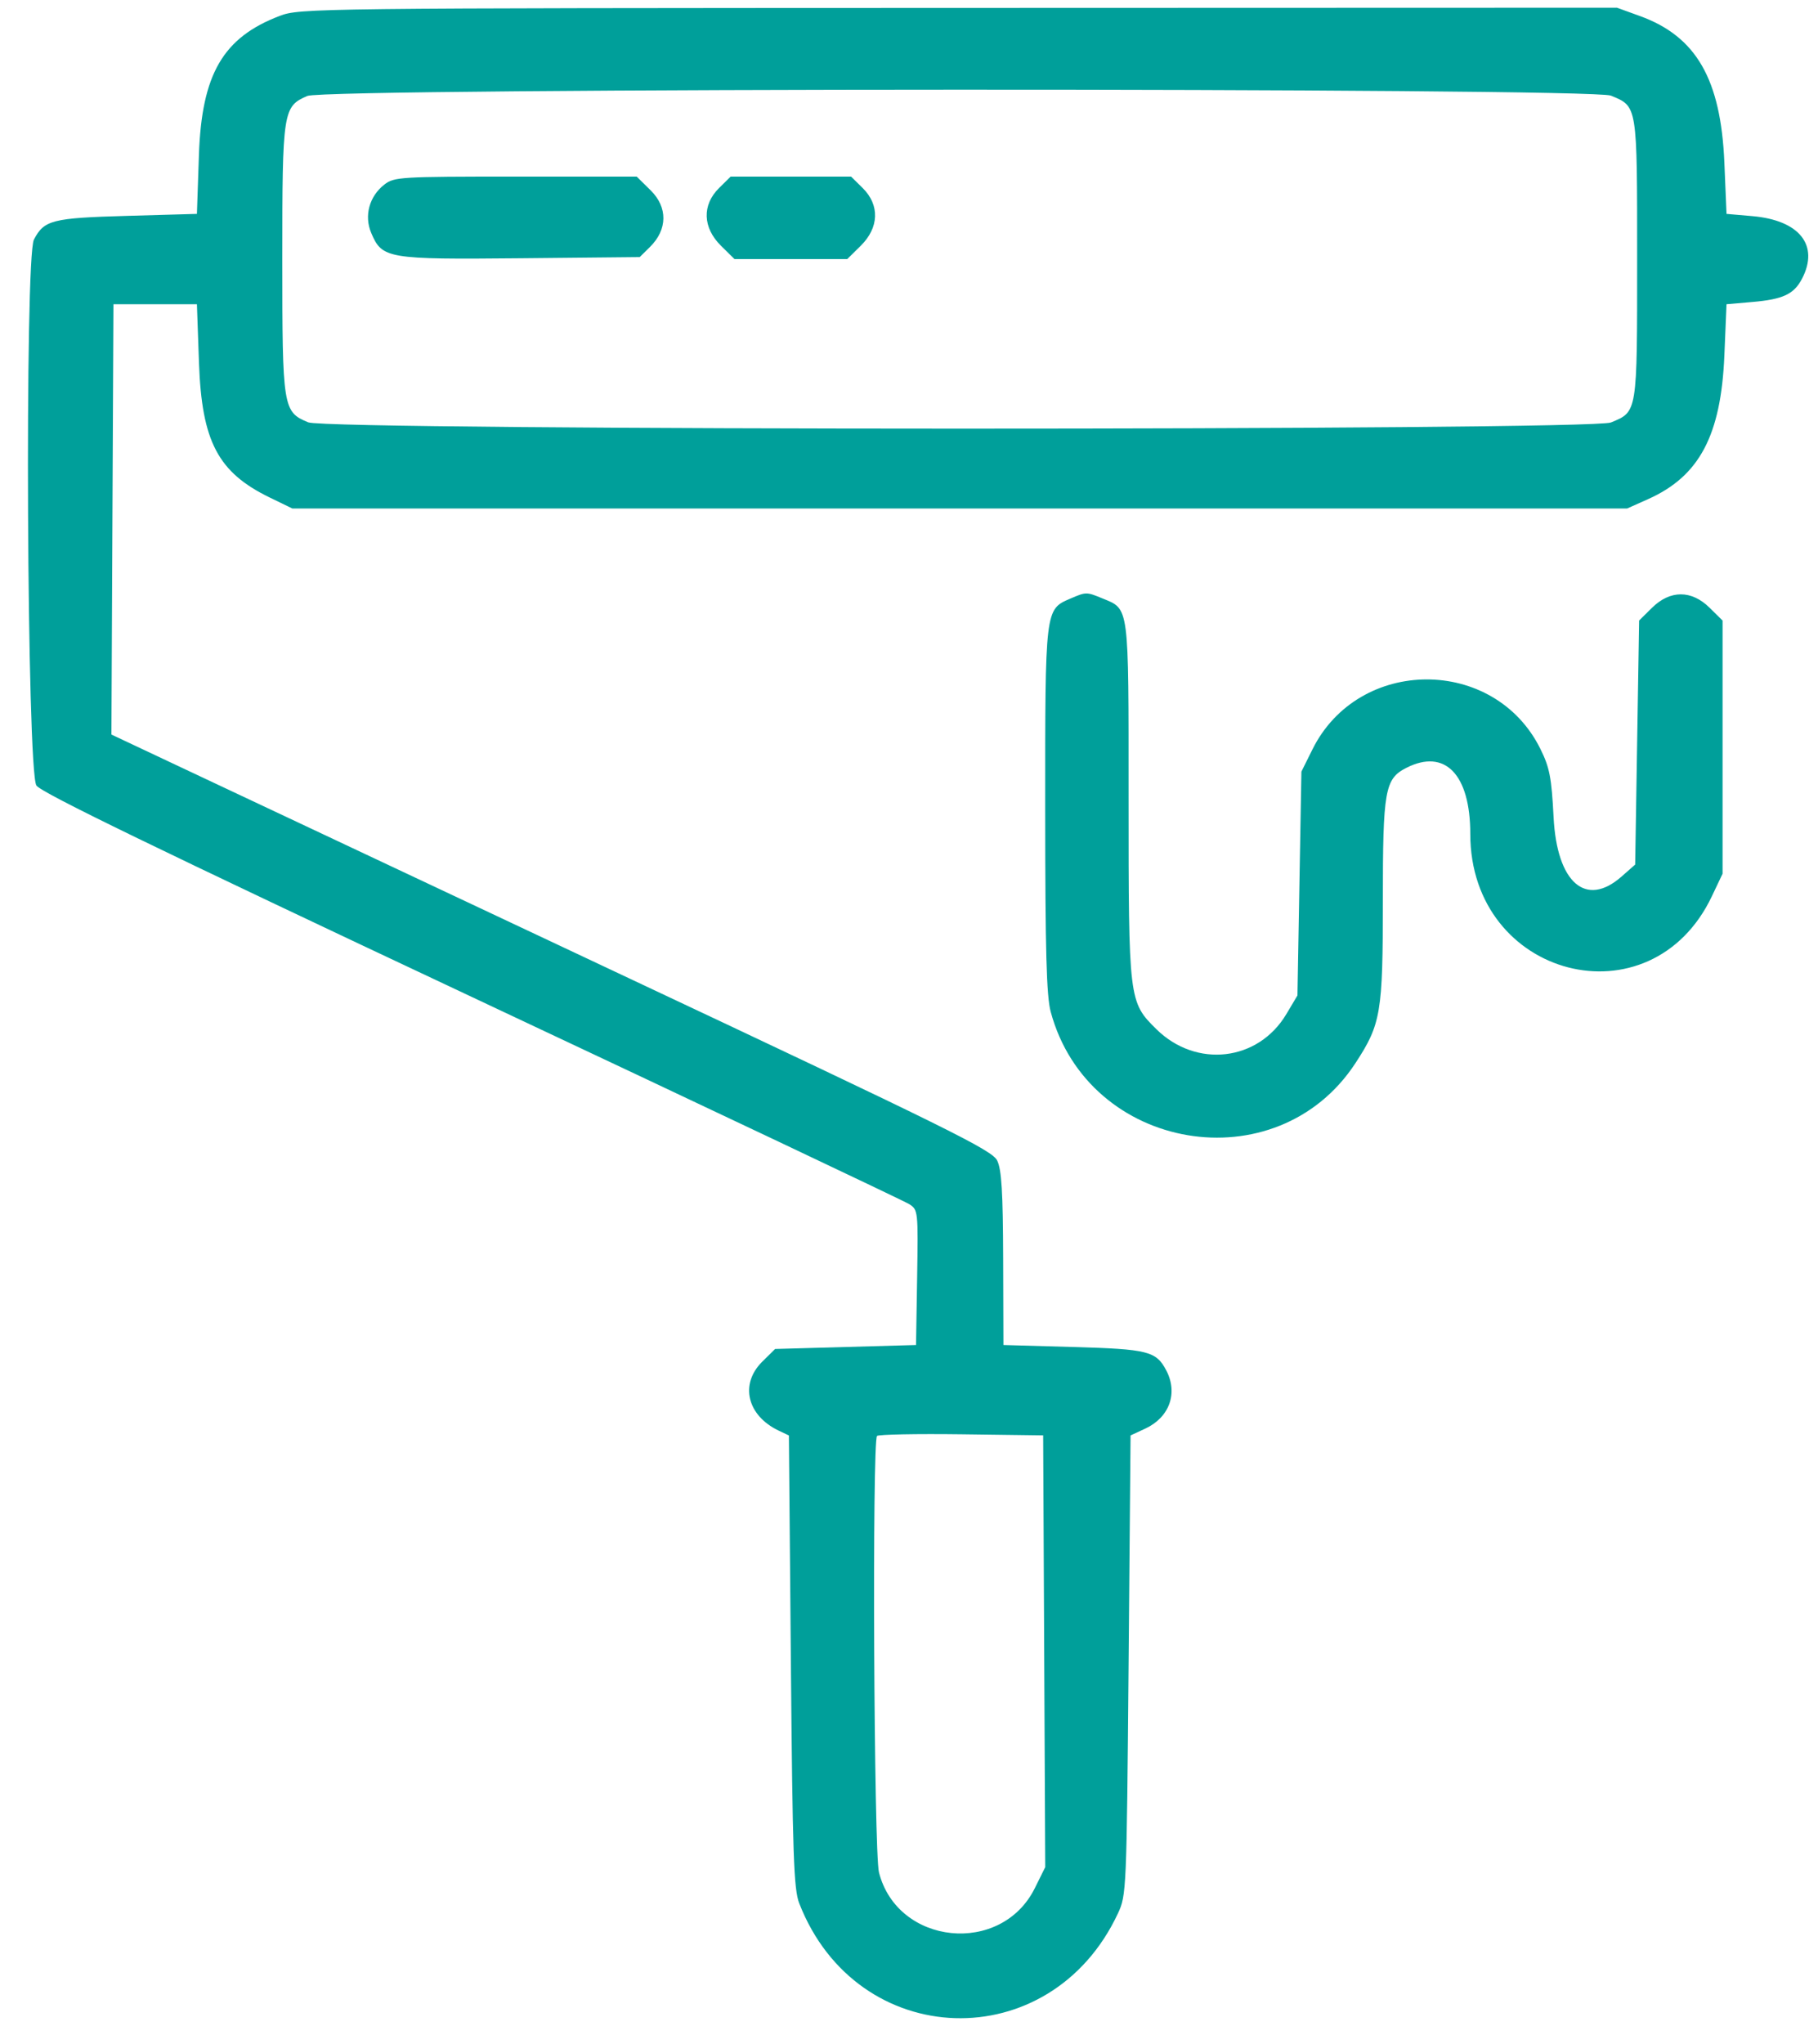 <svg width="54" height="61" viewBox="0 0 54 61" fill="none" xmlns="http://www.w3.org/2000/svg">
<path fill-rule="evenodd" clip-rule="evenodd" d="M8.351 0.474C6.657 1.118 6.02 2.213 5.938 4.625L5.878 6.383L3.802 6.442C1.557 6.505 1.318 6.566 1.013 7.149C0.732 7.686 0.802 23.012 1.087 23.442C1.228 23.654 4.657 25.319 14.074 29.747C21.112 33.056 26.991 35.84 27.139 35.934C27.405 36.102 27.409 36.136 27.377 38.122L27.344 40.139L25.241 40.198L23.138 40.257L22.753 40.637C22.075 41.308 22.302 42.247 23.249 42.696L23.549 42.838L23.608 49.576C23.659 55.378 23.694 56.382 23.858 56.801C25.583 61.228 31.357 61.41 33.371 57.101C33.625 56.558 33.631 56.427 33.689 49.693L33.748 42.837L34.19 42.632C34.909 42.297 35.169 41.576 34.815 40.899C34.513 40.322 34.27 40.261 32.029 40.198L29.953 40.139L29.945 37.561C29.939 35.577 29.898 34.902 29.767 34.634C29.616 34.324 28.371 33.708 18.449 29.04C12.318 26.154 6.406 23.372 5.313 22.857L3.326 21.921L3.356 15.5L3.387 9.079H4.632H5.878L5.94 10.837C6.024 13.178 6.509 14.099 8.053 14.848L8.724 15.174H28.649H48.573L49.198 14.895C50.728 14.211 51.374 12.995 51.474 10.603L51.538 9.079L52.309 9.012C53.224 8.933 53.549 8.781 53.791 8.319C54.312 7.322 53.718 6.572 52.309 6.45L51.538 6.383L51.474 4.859C51.369 2.364 50.635 1.089 48.954 0.479L48.268 0.23L28.614 0.236C9.326 0.242 8.95 0.246 8.351 0.474ZM48.087 2.854C48.881 3.182 48.87 3.11 48.87 7.731C48.87 12.352 48.881 12.28 48.087 12.608C47.489 12.855 9.801 12.852 9.202 12.604C8.445 12.292 8.427 12.183 8.427 7.731C8.427 3.304 8.447 3.176 9.176 2.863C9.743 2.619 47.498 2.611 48.087 2.854ZM11.476 5.506C11.023 5.858 10.864 6.439 11.081 6.951C11.406 7.72 11.554 7.745 15.545 7.707L19.096 7.672L19.404 7.368C19.928 6.85 19.936 6.188 19.425 5.683L19.006 5.27H15.393C11.95 5.27 11.766 5.281 11.476 5.506ZM21.464 5.612C20.952 6.119 20.974 6.792 21.521 7.333L21.924 7.731H23.608H25.292L25.695 7.333C26.242 6.792 26.265 6.119 25.752 5.612L25.405 5.27H23.608H21.811L21.464 5.612ZM31.948 17.865C31.195 18.189 31.198 18.162 31.2 24.164C31.201 28.386 31.238 29.725 31.364 30.194C32.49 34.376 38.109 35.323 40.461 31.727C41.224 30.561 41.279 30.229 41.279 26.87C41.279 23.579 41.339 23.243 41.976 22.917C43.131 22.327 43.889 23.106 43.889 24.885C43.889 29.193 49.281 30.584 51.102 26.744L51.42 26.074V22.297V18.519L51.035 18.139C50.493 17.603 49.856 17.603 49.314 18.138L48.929 18.518L48.87 22.16L48.811 25.801L48.408 26.156C47.341 27.098 46.476 26.347 46.376 24.392C46.315 23.202 46.257 22.905 45.982 22.35C44.61 19.578 40.557 19.587 39.178 22.363L38.848 23.027L38.789 26.367L38.73 29.707L38.4 30.261C37.559 31.675 35.707 31.889 34.514 30.709C33.695 29.901 33.689 29.847 33.689 23.822C33.689 17.995 33.715 18.191 32.906 17.857C32.431 17.661 32.423 17.661 31.948 17.865ZM31.17 49.278L31.201 55.721L30.891 56.346C29.89 58.368 26.793 58.056 26.238 55.878C26.085 55.279 26.031 43 26.18 42.852C26.225 42.808 27.359 42.786 28.701 42.803L31.139 42.835L31.17 49.278Z" fill="#009F9A"/>
</svg>
